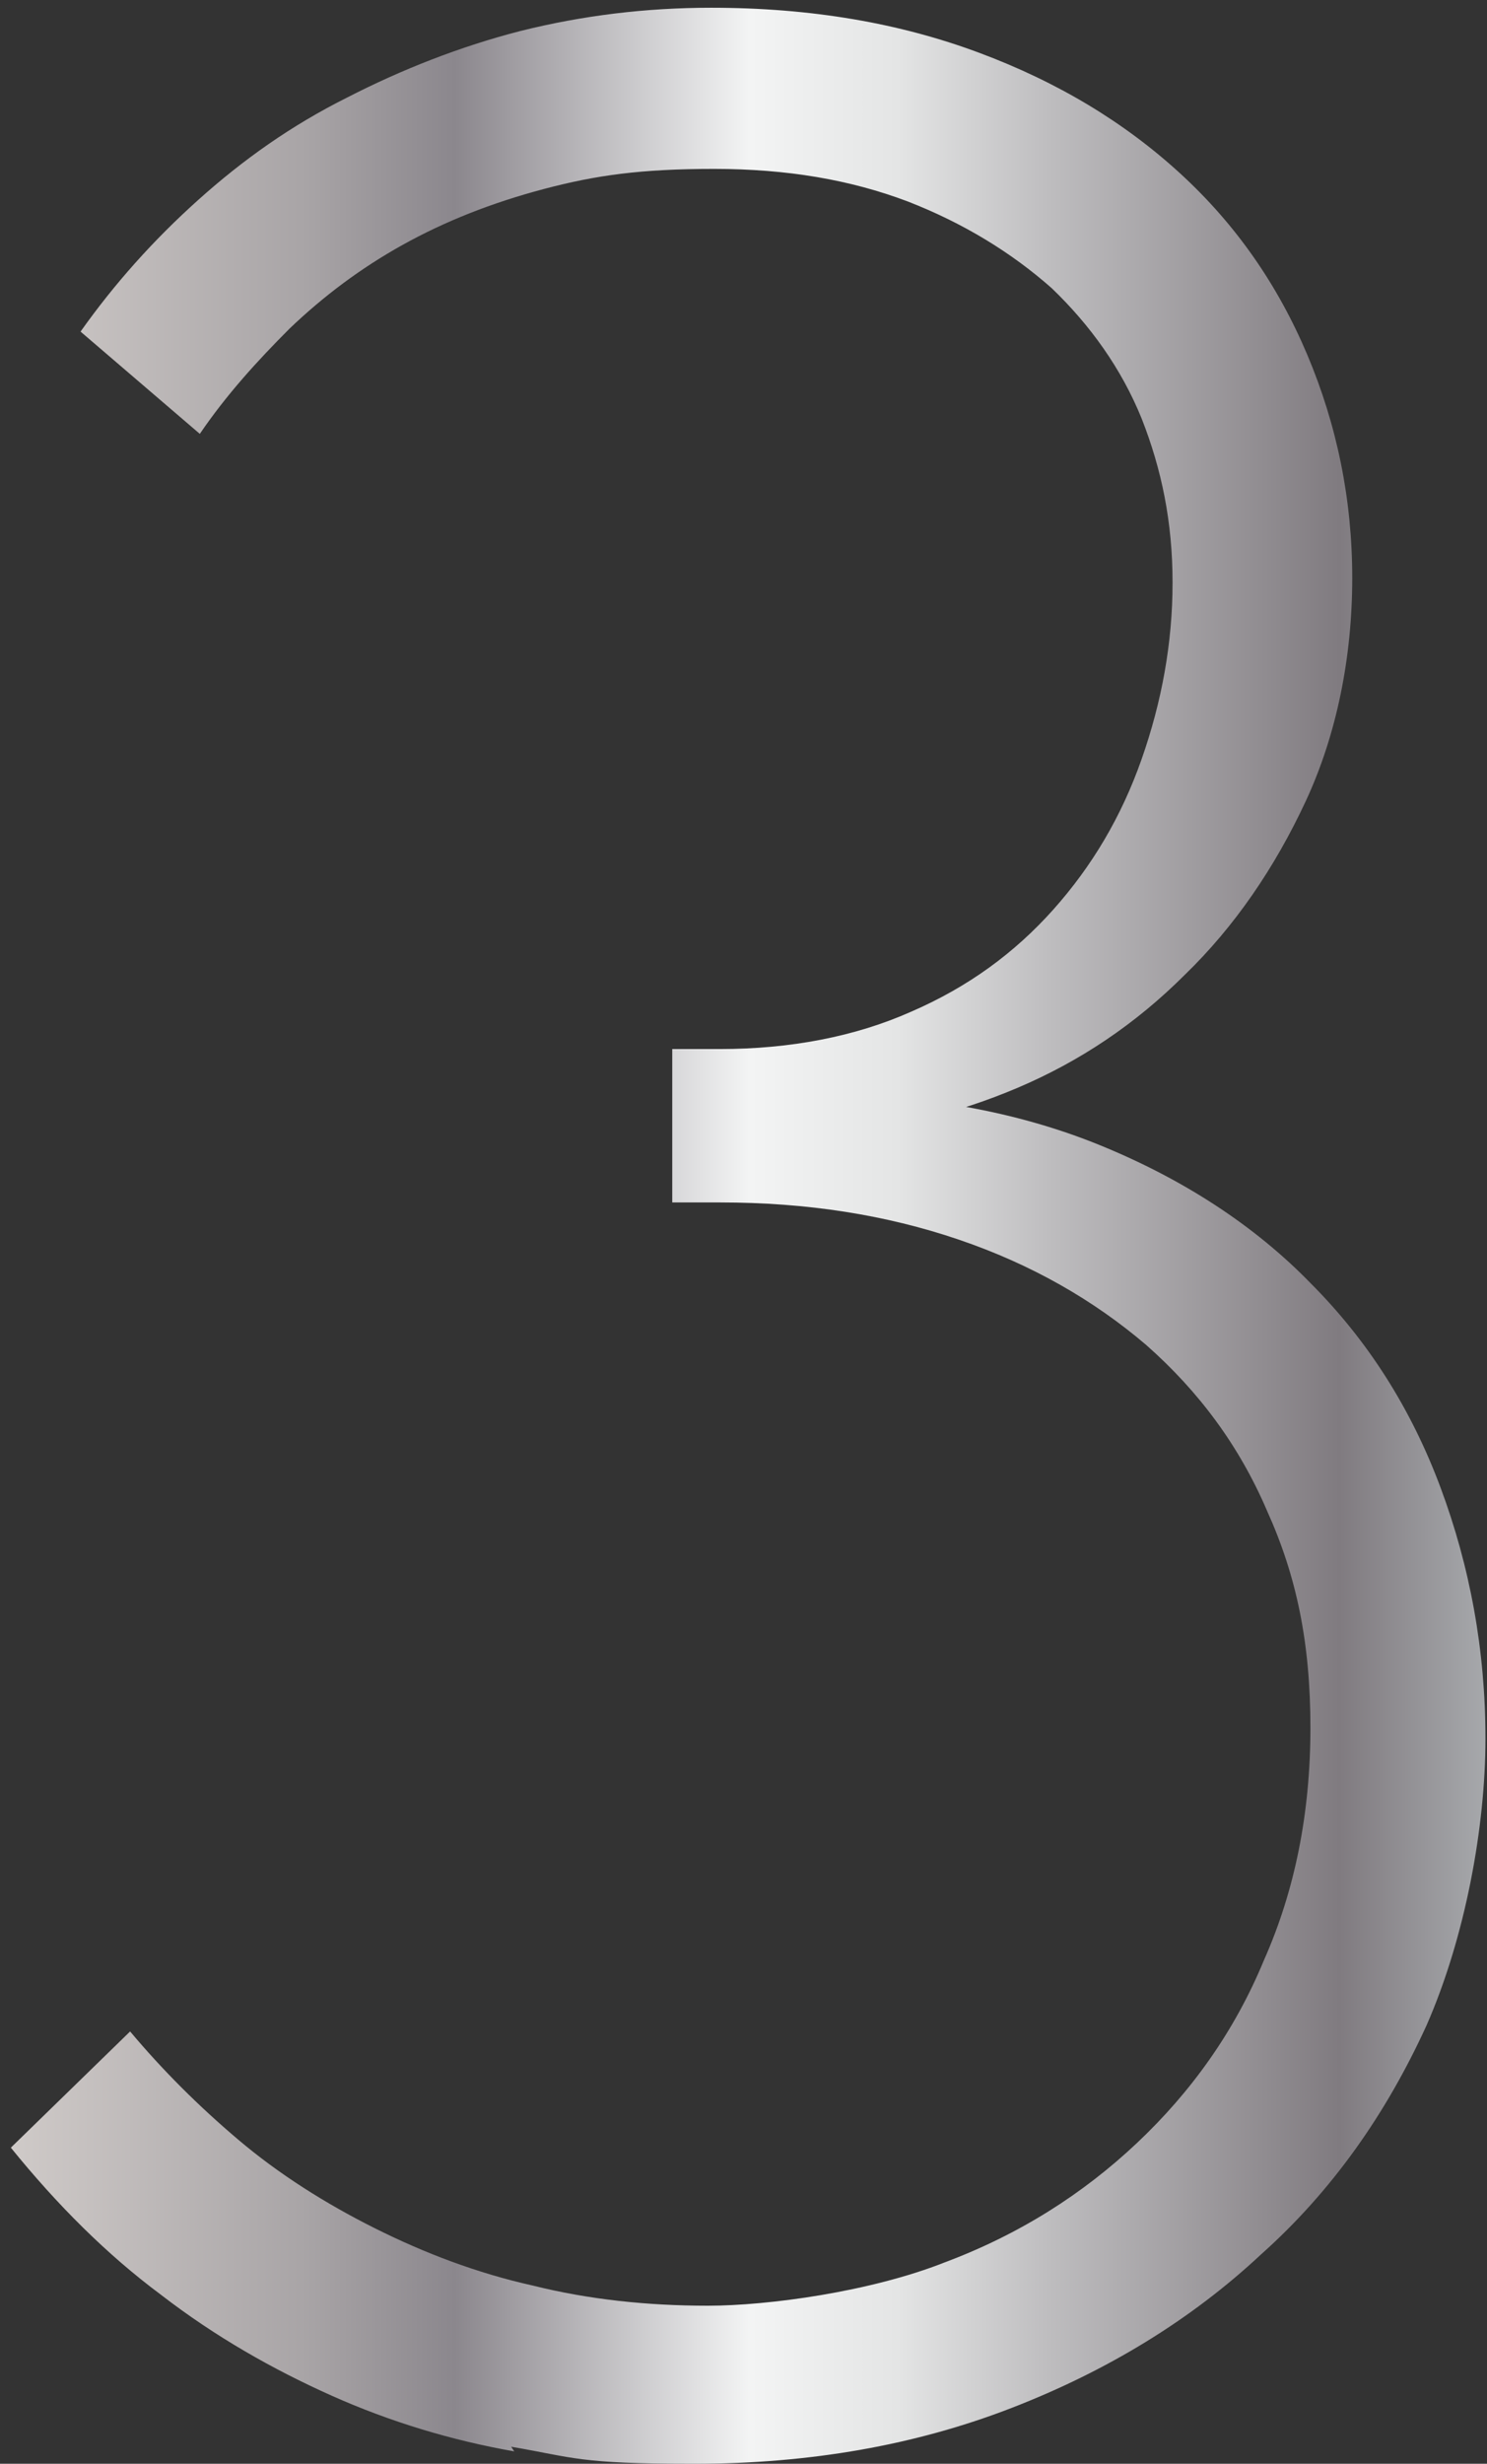 <?xml version="1.0" encoding="UTF-8"?> <svg xmlns="http://www.w3.org/2000/svg" width="96" height="159" viewBox="0 0 96 159" fill="none"><rect x="0" y="0" width="96" height="159" fill="#333333" stroke="none"/><path d="M33.2 158.2C29.2 157.5 25.2 156.3 21.4 154.6C17.6 152.9 13.9 150.8 10.4 148.1C6.9 145.5 3.7 142.3 0.7 138.6L8.4 131.1C10.5 133.6 12.8 135.9 15.4 138.1C18 140.3 21 142.2 24.2 143.8C27.4 145.4 30.8 146.7 34.4 147.5C38 148.4 41.8 148.8 45.7 148.8C49.6 148.8 56.2 147.9 61 146C65.8 144.2 69.9 141.6 73.4 138.3C76.9 135 79.7 131.1 81.6 126.5C83.6 122 84.6 117 84.6 111.5C84.6 106 83.7 101.7 81.8 97.5C80 93.3 77.4 89.8 74 86.8C70.6 83.9 66.6 81.6 61.9 80C57.2 78.4 52.1 77.6 46.5 77.6H43.4V67.7H46.5C51 67.7 55.2 66.9 58.8 65.3C62.5 63.7 65.5 61.5 68 58.7C70.5 55.9 72.4 52.7 73.7 49C75 45.3 75.7 41.5 75.7 37.6C75.7 33.7 75 30.3 73.7 27C72.4 23.8 70.4 21 67.9 18.6C65.3 16.3 62.2 14.4 58.6 13C54.9 11.6 50.8 10.9 46.1 10.9C41.4 10.9 38.5 11.3 35.1 12.2C31.7 13.1 28.7 14.3 26 15.8C23.3 17.3 20.9 19.1 18.7 21.2C16.6 23.3 14.6 25.5 12.9 28L5.2 21.4C7.4 18.3 9.9 15.5 12.8 12.9C15.7 10.3 18.8 8.1 22.4 6.3C25.9 4.5 29.7 3 33.6 2C37.6 1 41.7 0.5 45.9 0.5C52.4 0.5 58.1 1.5 63.2 3.4C68.3 5.3 72.6 7.9 76.2 11.2C79.8 14.5 82.5 18.4 84.4 22.9C86.3 27.4 87.3 32.2 87.3 37.3C87.3 42.4 86.3 47.4 84.3 51.7C82.3 56 79.7 59.8 76.5 62.9C73.3 66.1 69.7 68.5 65.7 70.2C61.7 71.9 57.8 72.8 53.8 73L52.5 70.6C59.4 70.6 65.6 71.7 71 73.9C76.4 76.1 81 79.1 84.6 82.8C88.3 86.5 91.1 90.9 93 96C94.9 101.1 95.9 106.5 95.9 112.2C95.9 117.9 94.6 125 92.1 130.7C89.5 136.4 86 141.4 81.4 145.5C76.9 149.7 71.5 153 65.3 155.4C59.1 157.8 52.3 159 44.8 159C37.3 159 37.1 158.6 33 157.9L33.2 158.2Z" fill="url(#paint0_linear_48_27)"></path><defs><linearGradient id="paint0_linear_48_27" x1="0.8" y1="80.1" x2="96" y2="80.1" gradientUnits="userSpaceOnUse"><stop stop-color="#CFCAC8"></stop><stop offset="0.2" stop-color="#A8A4A6"></stop><stop offset="0.3" stop-color="#8B878D"></stop><stop offset="0.5" stop-color="#F3F4F4"></stop><stop offset="0.6" stop-color="#E4E5E5"></stop><stop offset="0.7" stop-color="#BFBEC0"></stop><stop offset="0.9" stop-color="#807B80"></stop><stop offset="1" stop-color="#A7A9AC"></stop></linearGradient></defs></svg> 